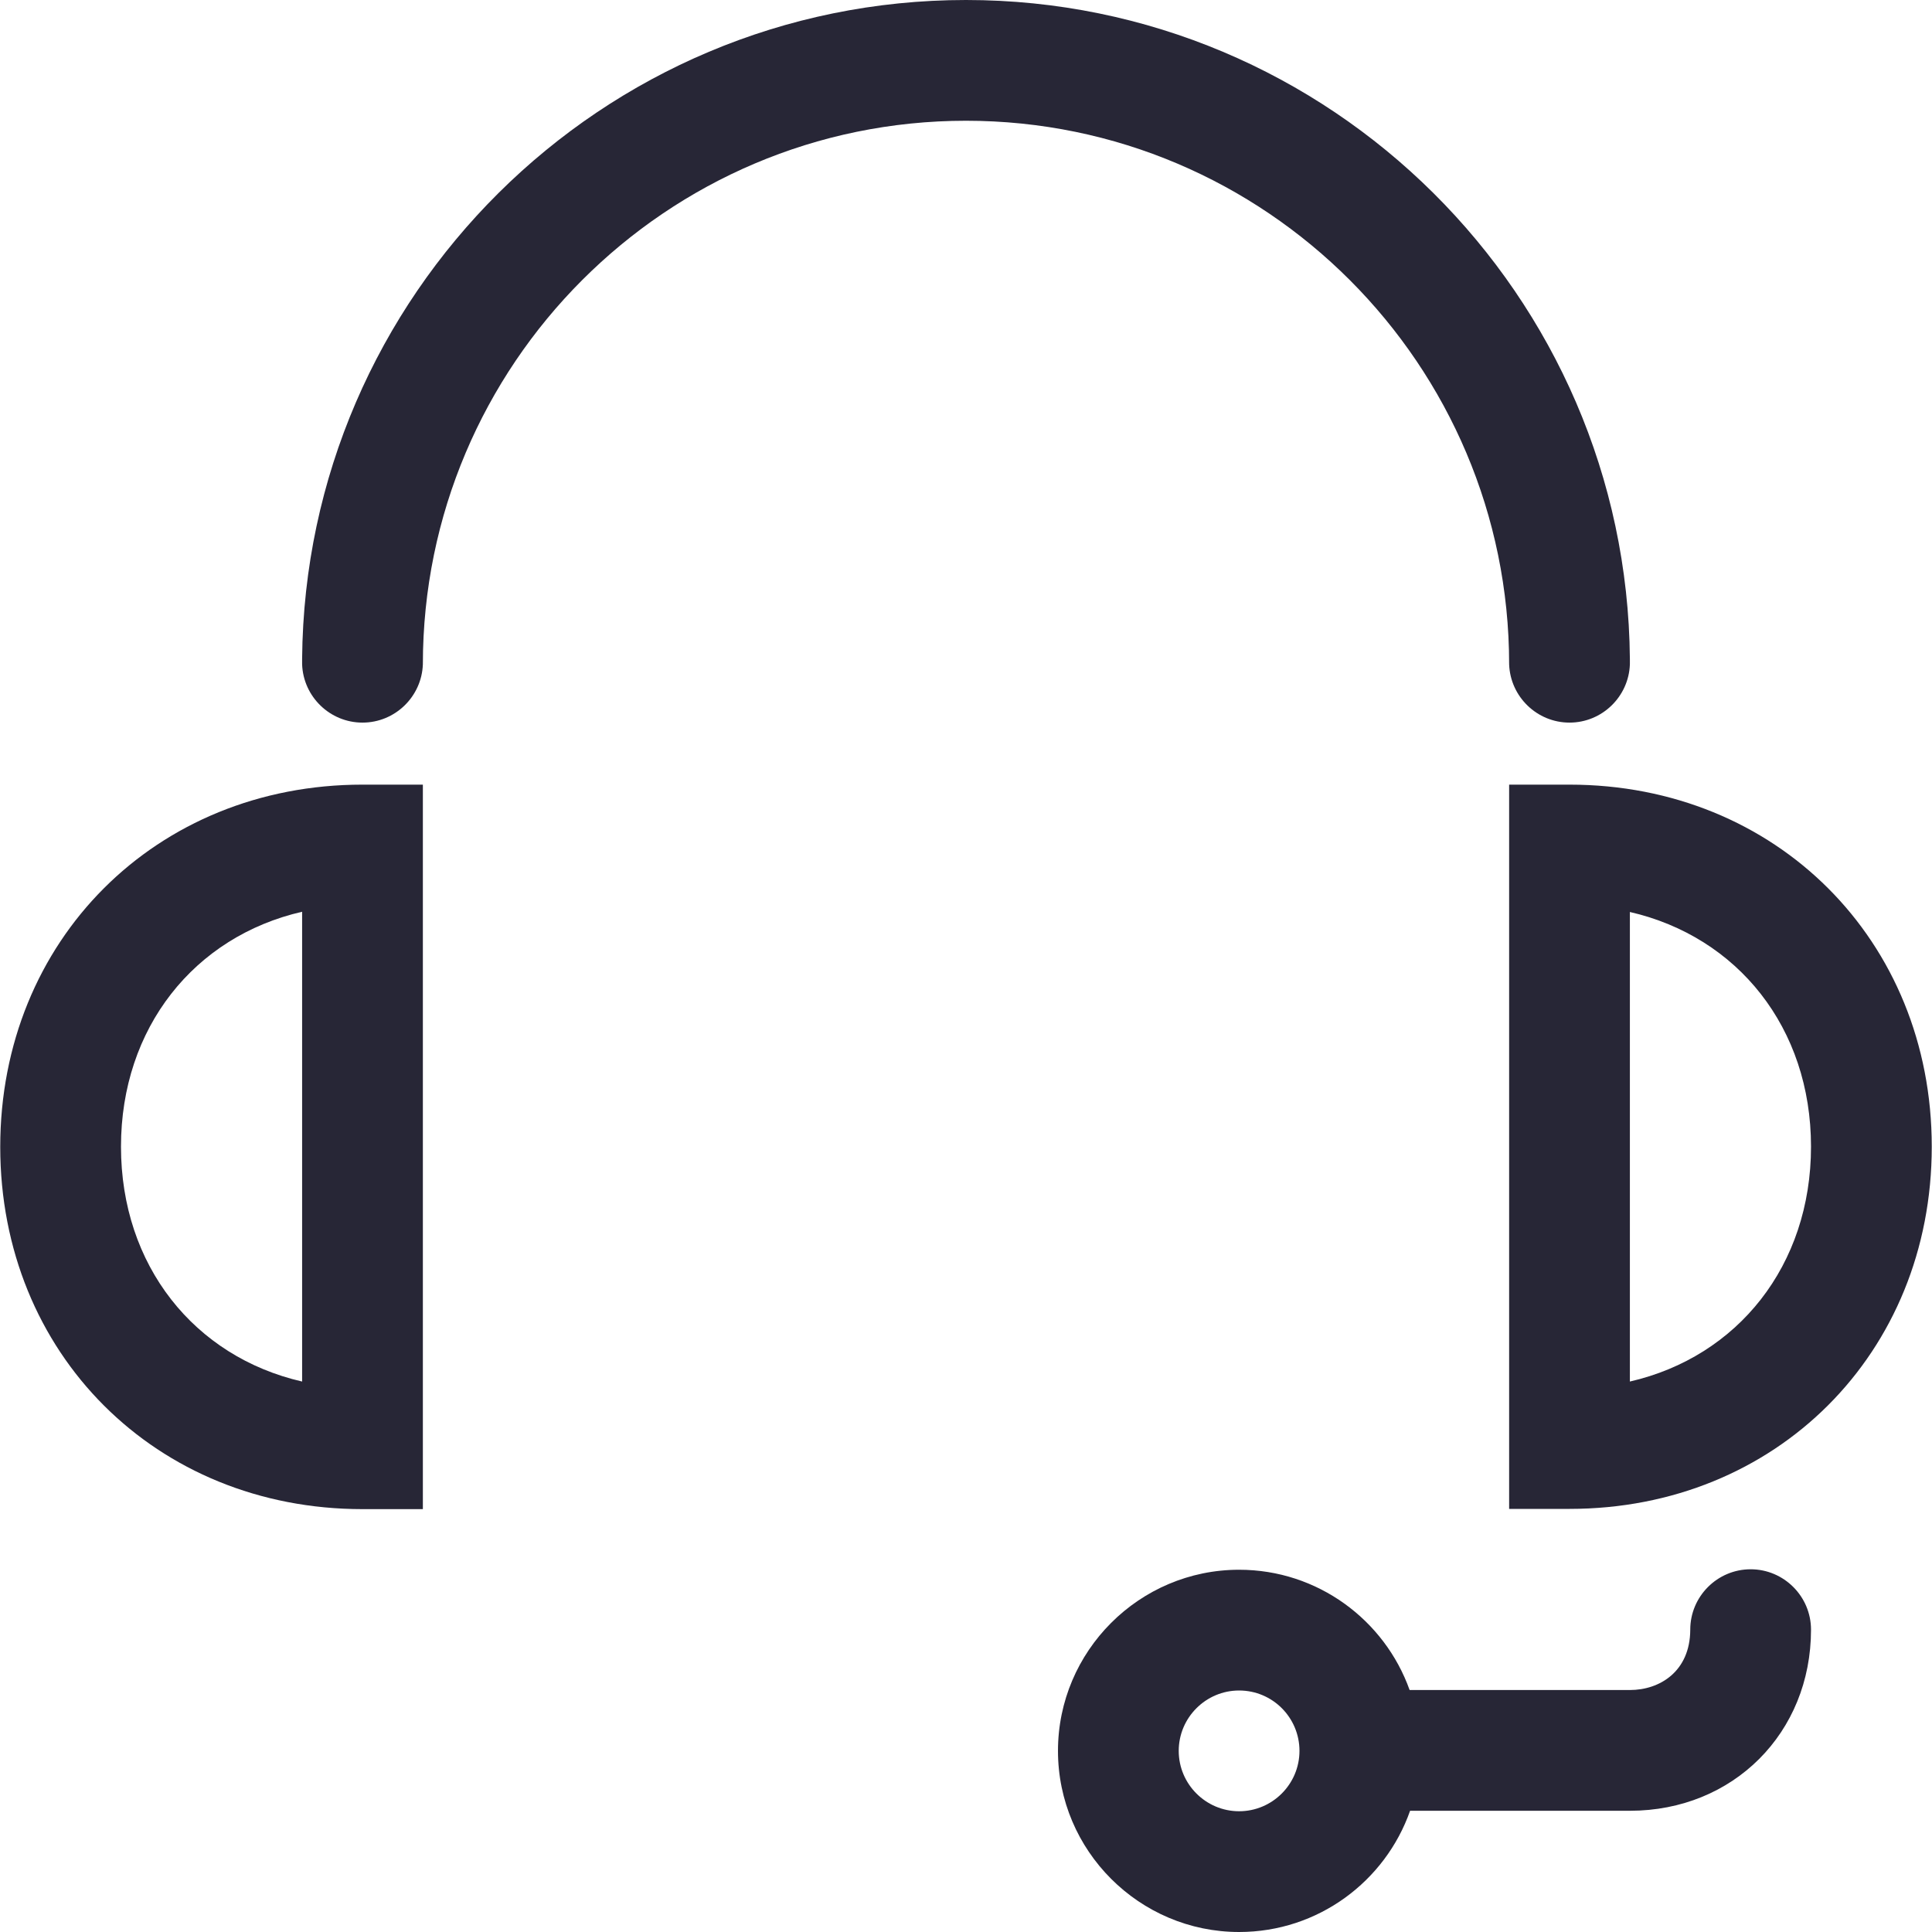 <?xml version="1.0" standalone="no"?><!DOCTYPE svg PUBLIC "-//W3C//DTD SVG 1.1//EN" "http://www.w3.org/Graphics/SVG/1.1/DTD/svg11.dtd"><svg t="1728721685482" class="icon" viewBox="0 0 1024 1024" version="1.1" xmlns="http://www.w3.org/2000/svg" p-id="3286" xmlns:xlink="http://www.w3.org/1999/xlink" width="200" height="200"><path d="M0.127 607.872c0 109.503 82.5 191.999 191.999 191.999l32.002 0 0-383.998-32.002 0C82.627 415.874 0.127 498.374 0.127 607.872L0.127 607.872zM160.127 732.245c-57.124-13.123-96.001-61.498-96.001-124.496 0-63 38.877-111.374 96.001-124.503l0 249.003L160.127 732.245zM160.127 732.245" fill="#272636" p-id="3287"></path><path d="M831.874 415.874l-32.002 0 0 383.872 32.002 0c109.499 0 191.999-82.499 191.999-191.998C1023.873 498.374 941.373 415.874 831.874 415.874L831.874 415.874zM863.872 732.245 863.872 483.372c57.124 13.128 96.001 61.377 96.001 124.377C959.873 670.747 921.001 719.122 863.872 732.245L863.872 732.245zM863.872 732.245" fill="#272636" p-id="3288"></path><path d="M799.873 352.124 799.873 352.124c0.627 17.127 14.75 30.872 32.002 30.872 17.247 0 31.375-13.749 31.997-30.872l0 0 0-0.498 0-0.627 0-1.75C862.25 156.374 705.001 0 512.002 0c-193.127 0-350.253 156.374-351.874 349.124l0 1.751 0 0.752 0 0.498 0 0c0.626 17.127 14.749 30.872 32.002 30.872 17.247 0 31.374-13.749 31.997-30.872l0 0c0-158.876 129.123-288.124 287.874-288.124s287.874 129.253 287.874 288.124L799.873 352.125zM799.873 352.124" fill="#272636" p-id="3289"></path><path d="M927.876 831.748c-17.626 0-32.003 14.372-32.003 31.997l0 0.13c-0.124 21.998-16.123 31.873-32.002 31.873L747.126 895.747c-13.253-37.126-48.753-63.75-90.375-63.75-52.876 0-96.001 43.126-96.001 96.001 0 52.876 43.126 96.001 96.001 96.001 41.877 0 77.5-26.878 90.624-64.254l116.497 0c54.751 0 96.001-41.251 96.001-95.997C959.873 846.124 945.501 831.748 927.876 831.748L927.876 831.748zM656.75 959.996c-17.626 0-32.002-14.372-32.002-31.997 0-17.626 14.377-32.002 32.002-32.002 17.749 0 31.997 14.377 31.997 32.002C688.748 945.624 674.376 959.996 656.75 959.996L656.75 959.996zM656.75 959.996" fill="#272636" p-id="3290"></path></svg>